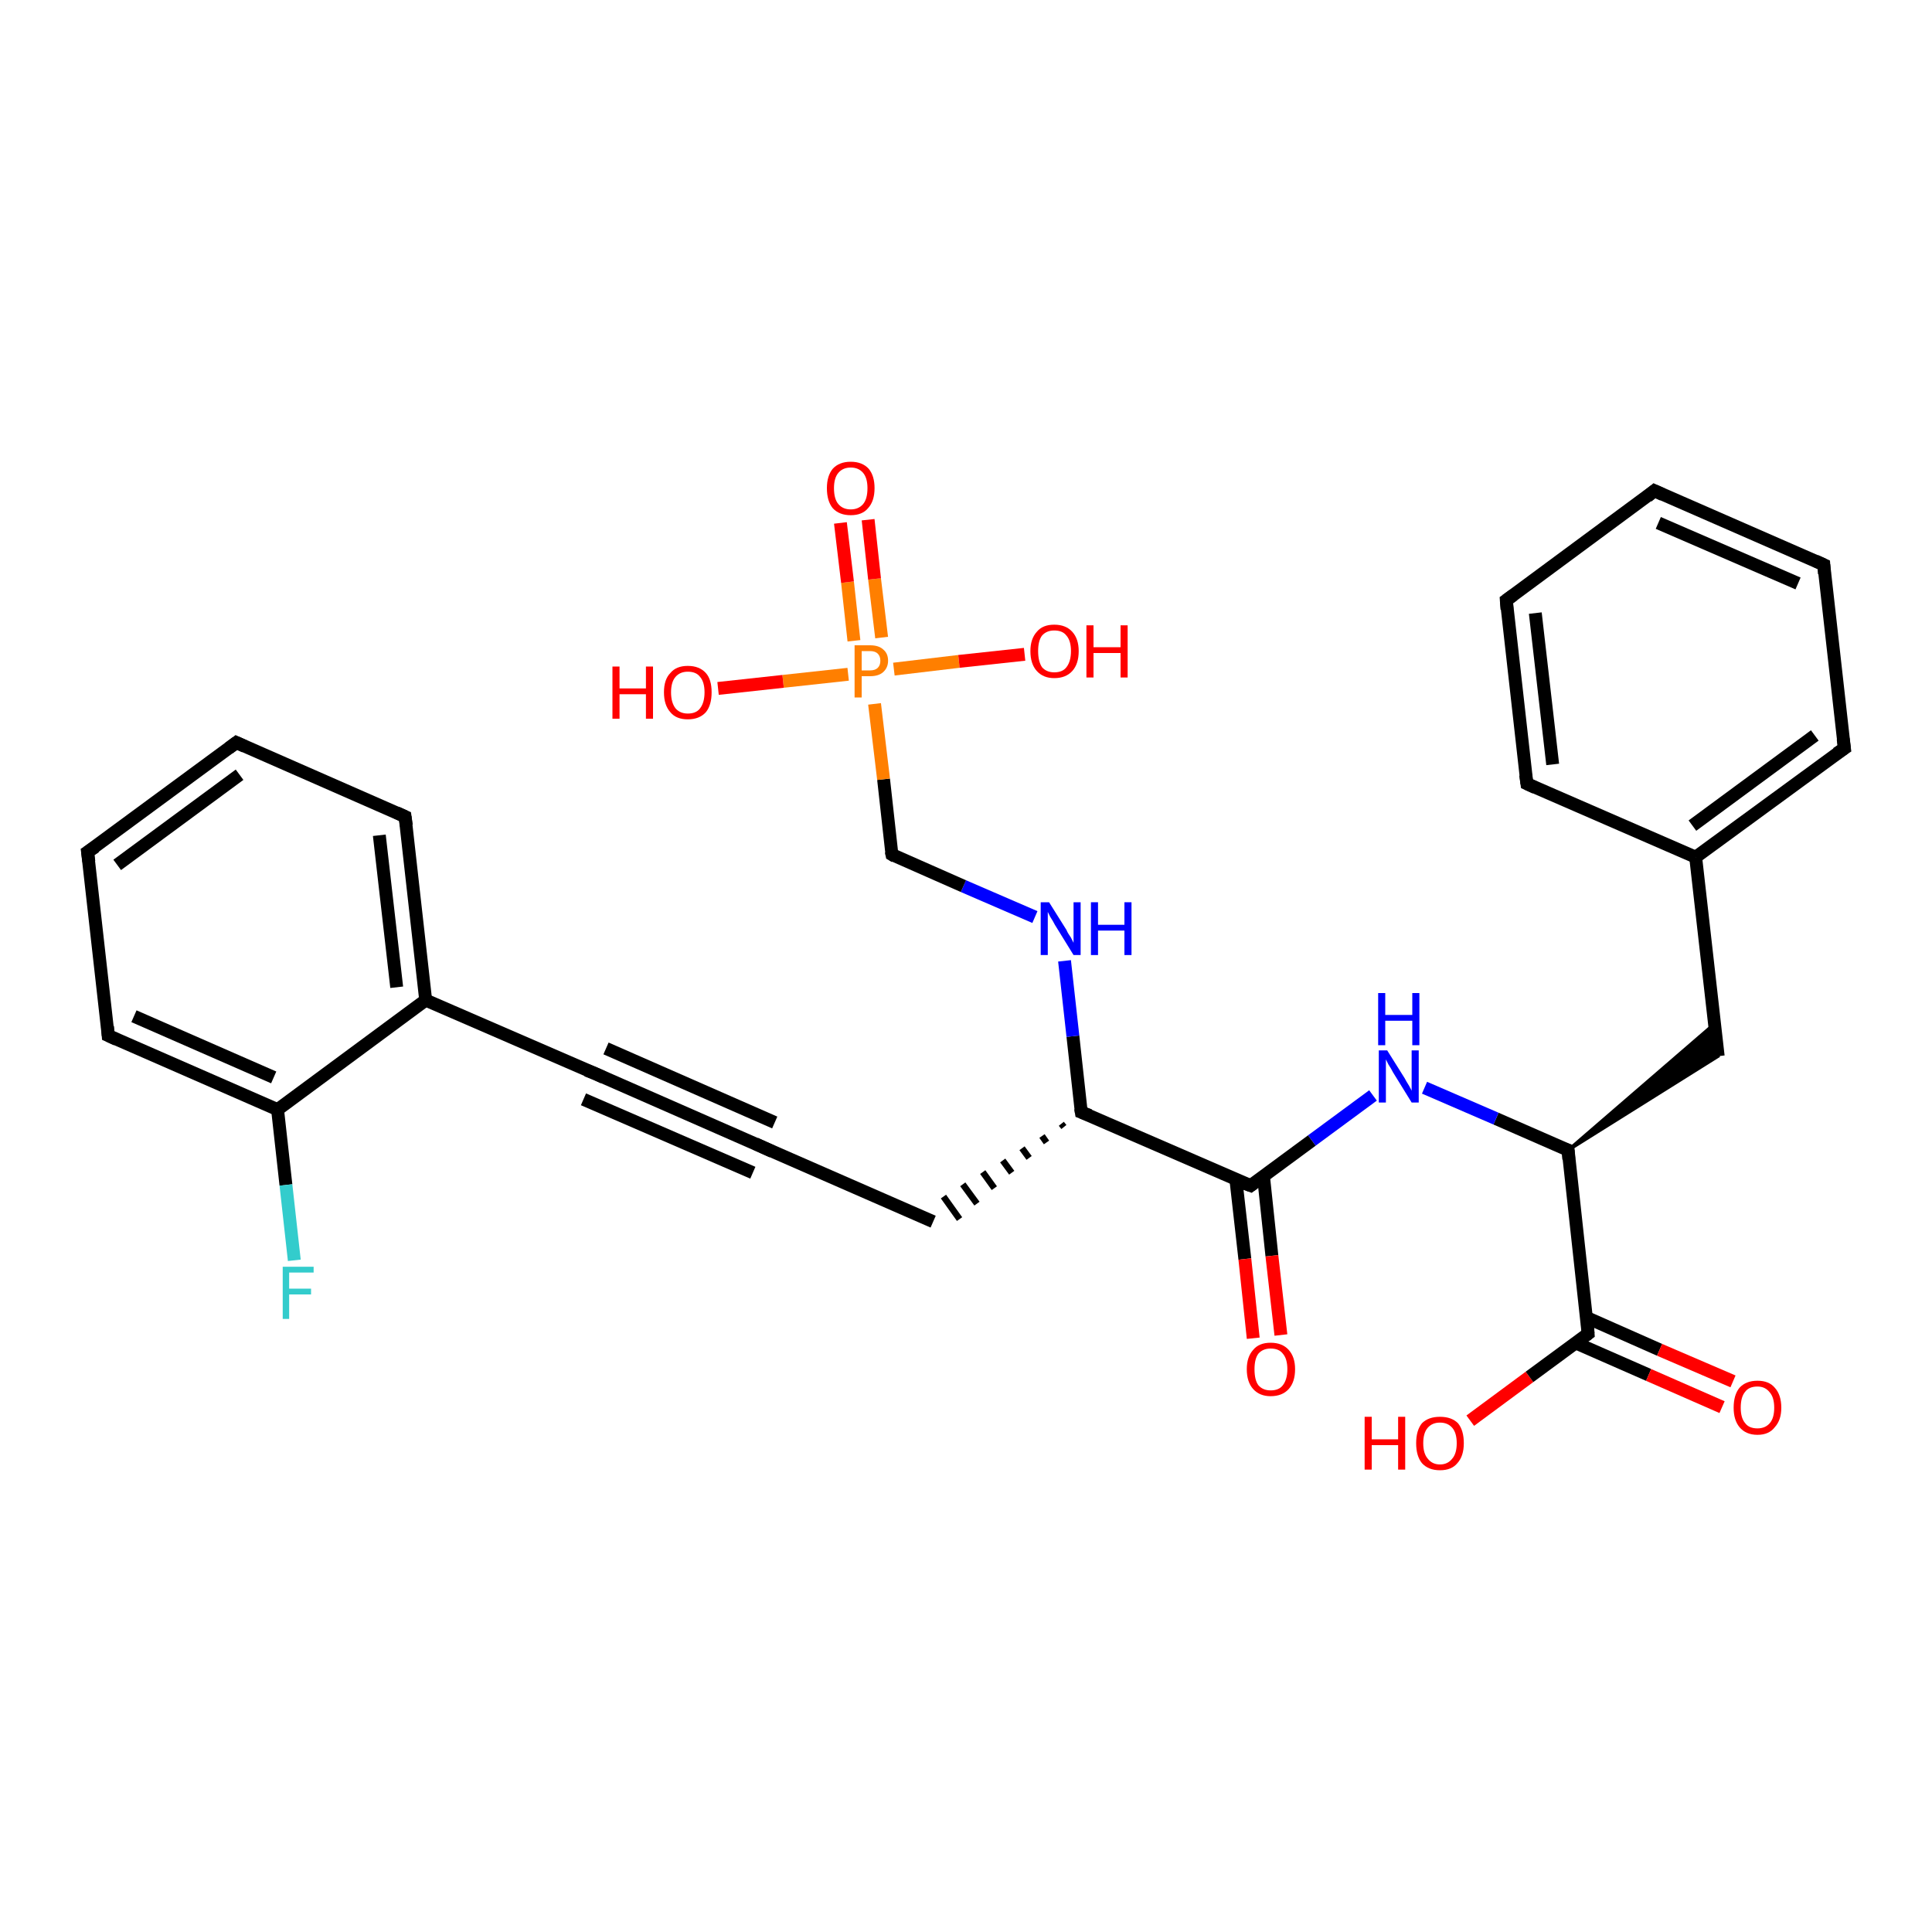 <?xml version='1.0' encoding='iso-8859-1'?>
<svg version='1.1' baseProfile='full'
              xmlns='http://www.w3.org/2000/svg'
                      xmlns:rdkit='http://www.rdkit.org/xml'
                      xmlns:xlink='http://www.w3.org/1999/xlink'
                  xml:space='preserve'
width='300px' height='300px' viewBox='0 0 300 300'>
<!-- END OF HEADER -->
<rect style='opacity:1.0;fill:#FFFFFF;stroke:none' width='300.0' height='300.0' x='0.0' y='0.0'> </rect>
<path class='bond-0 atom-0 atom-1' d='M 228.3,220.6 L 237.5,213.8' style='fill:none;fill-rule:evenodd;stroke:#FF0000;stroke-width:2.0px;stroke-linecap:butt;stroke-linejoin:miter;stroke-opacity:1' />
<path class='bond-0 atom-0 atom-1' d='M 237.5,213.8 L 246.6,207.1' style='fill:none;fill-rule:evenodd;stroke:#000000;stroke-width:2.0px;stroke-linecap:butt;stroke-linejoin:miter;stroke-opacity:1' />
<path class='bond-1 atom-1 atom-2' d='M 244.6,208.5 L 256.0,213.5' style='fill:none;fill-rule:evenodd;stroke:#000000;stroke-width:2.0px;stroke-linecap:butt;stroke-linejoin:miter;stroke-opacity:1' />
<path class='bond-1 atom-1 atom-2' d='M 256.0,213.5 L 267.4,218.5' style='fill:none;fill-rule:evenodd;stroke:#FF0000;stroke-width:2.0px;stroke-linecap:butt;stroke-linejoin:miter;stroke-opacity:1' />
<path class='bond-1 atom-1 atom-2' d='M 246.4,204.6 L 257.7,209.6' style='fill:none;fill-rule:evenodd;stroke:#000000;stroke-width:2.0px;stroke-linecap:butt;stroke-linejoin:miter;stroke-opacity:1' />
<path class='bond-1 atom-1 atom-2' d='M 257.7,209.6 L 269.1,214.5' style='fill:none;fill-rule:evenodd;stroke:#FF0000;stroke-width:2.0px;stroke-linecap:butt;stroke-linejoin:miter;stroke-opacity:1' />
<path class='bond-2 atom-1 atom-3' d='M 246.6,207.1 L 243.5,178.6' style='fill:none;fill-rule:evenodd;stroke:#000000;stroke-width:2.0px;stroke-linecap:butt;stroke-linejoin:miter;stroke-opacity:1' />
<path class='bond-3 atom-3 atom-4' d='M 243.5,178.6 L 266.2,159.0 L 266.8,164.0 Z' style='fill:#000000;fill-rule:evenodd;fill-opacity:1;stroke:#000000;stroke-width:0.5px;stroke-linecap:butt;stroke-linejoin:miter;stroke-opacity:1;' />
<path class='bond-4 atom-4 atom-5' d='M 266.8,164.0 L 263.3,133.1' style='fill:none;fill-rule:evenodd;stroke:#000000;stroke-width:2.0px;stroke-linecap:butt;stroke-linejoin:miter;stroke-opacity:1' />
<path class='bond-5 atom-5 atom-6' d='M 263.3,133.1 L 286.4,116.2' style='fill:none;fill-rule:evenodd;stroke:#000000;stroke-width:2.0px;stroke-linecap:butt;stroke-linejoin:miter;stroke-opacity:1' />
<path class='bond-5 atom-5 atom-6' d='M 262.8,128.2 L 281.8,114.2' style='fill:none;fill-rule:evenodd;stroke:#000000;stroke-width:2.0px;stroke-linecap:butt;stroke-linejoin:miter;stroke-opacity:1' />
<path class='bond-6 atom-6 atom-7' d='M 286.4,116.2 L 283.2,87.7' style='fill:none;fill-rule:evenodd;stroke:#000000;stroke-width:2.0px;stroke-linecap:butt;stroke-linejoin:miter;stroke-opacity:1' />
<path class='bond-7 atom-7 atom-8' d='M 283.2,87.7 L 256.9,76.2' style='fill:none;fill-rule:evenodd;stroke:#000000;stroke-width:2.0px;stroke-linecap:butt;stroke-linejoin:miter;stroke-opacity:1' />
<path class='bond-7 atom-7 atom-8' d='M 279.2,90.6 L 257.5,81.2' style='fill:none;fill-rule:evenodd;stroke:#000000;stroke-width:2.0px;stroke-linecap:butt;stroke-linejoin:miter;stroke-opacity:1' />
<path class='bond-8 atom-8 atom-9' d='M 256.9,76.2 L 233.9,93.2' style='fill:none;fill-rule:evenodd;stroke:#000000;stroke-width:2.0px;stroke-linecap:butt;stroke-linejoin:miter;stroke-opacity:1' />
<path class='bond-9 atom-9 atom-10' d='M 233.9,93.2 L 237.1,121.7' style='fill:none;fill-rule:evenodd;stroke:#000000;stroke-width:2.0px;stroke-linecap:butt;stroke-linejoin:miter;stroke-opacity:1' />
<path class='bond-9 atom-9 atom-10' d='M 238.4,95.2 L 241.1,118.7' style='fill:none;fill-rule:evenodd;stroke:#000000;stroke-width:2.0px;stroke-linecap:butt;stroke-linejoin:miter;stroke-opacity:1' />
<path class='bond-10 atom-3 atom-11' d='M 243.5,178.6 L 232.3,173.7' style='fill:none;fill-rule:evenodd;stroke:#000000;stroke-width:2.0px;stroke-linecap:butt;stroke-linejoin:miter;stroke-opacity:1' />
<path class='bond-10 atom-3 atom-11' d='M 232.3,173.7 L 221.2,168.9' style='fill:none;fill-rule:evenodd;stroke:#0000FF;stroke-width:2.0px;stroke-linecap:butt;stroke-linejoin:miter;stroke-opacity:1' />
<path class='bond-11 atom-11 atom-12' d='M 213.2,170.1 L 203.7,177.1' style='fill:none;fill-rule:evenodd;stroke:#0000FF;stroke-width:2.0px;stroke-linecap:butt;stroke-linejoin:miter;stroke-opacity:1' />
<path class='bond-11 atom-11 atom-12' d='M 203.7,177.1 L 194.2,184.1' style='fill:none;fill-rule:evenodd;stroke:#000000;stroke-width:2.0px;stroke-linecap:butt;stroke-linejoin:miter;stroke-opacity:1' />
<path class='bond-12 atom-12 atom-13' d='M 191.9,183.1 L 193.3,195.5' style='fill:none;fill-rule:evenodd;stroke:#000000;stroke-width:2.0px;stroke-linecap:butt;stroke-linejoin:miter;stroke-opacity:1' />
<path class='bond-12 atom-12 atom-13' d='M 193.3,195.5 L 194.6,207.8' style='fill:none;fill-rule:evenodd;stroke:#FF0000;stroke-width:2.0px;stroke-linecap:butt;stroke-linejoin:miter;stroke-opacity:1' />
<path class='bond-12 atom-12 atom-13' d='M 196.2,182.7 L 197.5,195.0' style='fill:none;fill-rule:evenodd;stroke:#000000;stroke-width:2.0px;stroke-linecap:butt;stroke-linejoin:miter;stroke-opacity:1' />
<path class='bond-12 atom-12 atom-13' d='M 197.5,195.0 L 198.9,207.3' style='fill:none;fill-rule:evenodd;stroke:#FF0000;stroke-width:2.0px;stroke-linecap:butt;stroke-linejoin:miter;stroke-opacity:1' />
<path class='bond-13 atom-12 atom-14' d='M 194.2,184.1 L 167.9,172.7' style='fill:none;fill-rule:evenodd;stroke:#000000;stroke-width:2.0px;stroke-linecap:butt;stroke-linejoin:miter;stroke-opacity:1' />
<path class='bond-14 atom-14 atom-15' d='M 164.8,174.5 L 165.2,175.0' style='fill:none;fill-rule:evenodd;stroke:#000000;stroke-width:1.0px;stroke-linecap:butt;stroke-linejoin:miter;stroke-opacity:1' />
<path class='bond-14 atom-14 atom-15' d='M 161.8,176.4 L 162.5,177.4' style='fill:none;fill-rule:evenodd;stroke:#000000;stroke-width:1.0px;stroke-linecap:butt;stroke-linejoin:miter;stroke-opacity:1' />
<path class='bond-14 atom-14 atom-15' d='M 158.7,178.3 L 159.8,179.8' style='fill:none;fill-rule:evenodd;stroke:#000000;stroke-width:1.0px;stroke-linecap:butt;stroke-linejoin:miter;stroke-opacity:1' />
<path class='bond-14 atom-14 atom-15' d='M 155.7,180.2 L 157.1,182.1' style='fill:none;fill-rule:evenodd;stroke:#000000;stroke-width:1.0px;stroke-linecap:butt;stroke-linejoin:miter;stroke-opacity:1' />
<path class='bond-14 atom-14 atom-15' d='M 152.6,182.0 L 154.4,184.5' style='fill:none;fill-rule:evenodd;stroke:#000000;stroke-width:1.0px;stroke-linecap:butt;stroke-linejoin:miter;stroke-opacity:1' />
<path class='bond-14 atom-14 atom-15' d='M 149.5,183.9 L 151.7,186.9' style='fill:none;fill-rule:evenodd;stroke:#000000;stroke-width:1.0px;stroke-linecap:butt;stroke-linejoin:miter;stroke-opacity:1' />
<path class='bond-14 atom-14 atom-15' d='M 146.5,185.8 L 149.0,189.3' style='fill:none;fill-rule:evenodd;stroke:#000000;stroke-width:1.0px;stroke-linecap:butt;stroke-linejoin:miter;stroke-opacity:1' />
<path class='bond-15 atom-15 atom-16' d='M 144.9,189.7 L 118.6,178.2' style='fill:none;fill-rule:evenodd;stroke:#000000;stroke-width:2.0px;stroke-linecap:butt;stroke-linejoin:miter;stroke-opacity:1' />
<path class='bond-16 atom-16 atom-17' d='M 118.6,178.2 L 92.4,166.7' style='fill:none;fill-rule:evenodd;stroke:#000000;stroke-width:2.0px;stroke-linecap:butt;stroke-linejoin:miter;stroke-opacity:1' />
<path class='bond-16 atom-16 atom-17' d='M 116.9,182.1 L 90.6,170.7' style='fill:none;fill-rule:evenodd;stroke:#000000;stroke-width:2.0px;stroke-linecap:butt;stroke-linejoin:miter;stroke-opacity:1' />
<path class='bond-16 atom-16 atom-17' d='M 120.3,174.3 L 94.1,162.8' style='fill:none;fill-rule:evenodd;stroke:#000000;stroke-width:2.0px;stroke-linecap:butt;stroke-linejoin:miter;stroke-opacity:1' />
<path class='bond-17 atom-17 atom-18' d='M 92.4,166.7 L 66.1,155.3' style='fill:none;fill-rule:evenodd;stroke:#000000;stroke-width:2.0px;stroke-linecap:butt;stroke-linejoin:miter;stroke-opacity:1' />
<path class='bond-18 atom-18 atom-19' d='M 66.1,155.3 L 62.9,126.8' style='fill:none;fill-rule:evenodd;stroke:#000000;stroke-width:2.0px;stroke-linecap:butt;stroke-linejoin:miter;stroke-opacity:1' />
<path class='bond-18 atom-18 atom-19' d='M 61.6,153.3 L 58.9,129.7' style='fill:none;fill-rule:evenodd;stroke:#000000;stroke-width:2.0px;stroke-linecap:butt;stroke-linejoin:miter;stroke-opacity:1' />
<path class='bond-19 atom-19 atom-20' d='M 62.9,126.8 L 36.7,115.3' style='fill:none;fill-rule:evenodd;stroke:#000000;stroke-width:2.0px;stroke-linecap:butt;stroke-linejoin:miter;stroke-opacity:1' />
<path class='bond-20 atom-20 atom-21' d='M 36.7,115.3 L 13.6,132.3' style='fill:none;fill-rule:evenodd;stroke:#000000;stroke-width:2.0px;stroke-linecap:butt;stroke-linejoin:miter;stroke-opacity:1' />
<path class='bond-20 atom-20 atom-21' d='M 37.2,120.3 L 18.2,134.3' style='fill:none;fill-rule:evenodd;stroke:#000000;stroke-width:2.0px;stroke-linecap:butt;stroke-linejoin:miter;stroke-opacity:1' />
<path class='bond-21 atom-21 atom-22' d='M 13.6,132.3 L 16.8,160.8' style='fill:none;fill-rule:evenodd;stroke:#000000;stroke-width:2.0px;stroke-linecap:butt;stroke-linejoin:miter;stroke-opacity:1' />
<path class='bond-22 atom-22 atom-23' d='M 16.8,160.8 L 43.1,172.3' style='fill:none;fill-rule:evenodd;stroke:#000000;stroke-width:2.0px;stroke-linecap:butt;stroke-linejoin:miter;stroke-opacity:1' />
<path class='bond-22 atom-22 atom-23' d='M 20.8,157.8 L 42.5,167.3' style='fill:none;fill-rule:evenodd;stroke:#000000;stroke-width:2.0px;stroke-linecap:butt;stroke-linejoin:miter;stroke-opacity:1' />
<path class='bond-23 atom-23 atom-24' d='M 43.1,172.3 L 44.4,184.0' style='fill:none;fill-rule:evenodd;stroke:#000000;stroke-width:2.0px;stroke-linecap:butt;stroke-linejoin:miter;stroke-opacity:1' />
<path class='bond-23 atom-23 atom-24' d='M 44.4,184.0 L 45.7,195.7' style='fill:none;fill-rule:evenodd;stroke:#33CCCC;stroke-width:2.0px;stroke-linecap:butt;stroke-linejoin:miter;stroke-opacity:1' />
<path class='bond-24 atom-14 atom-25' d='M 167.9,172.7 L 166.6,160.9' style='fill:none;fill-rule:evenodd;stroke:#000000;stroke-width:2.0px;stroke-linecap:butt;stroke-linejoin:miter;stroke-opacity:1' />
<path class='bond-24 atom-14 atom-25' d='M 166.6,160.9 L 165.3,149.2' style='fill:none;fill-rule:evenodd;stroke:#0000FF;stroke-width:2.0px;stroke-linecap:butt;stroke-linejoin:miter;stroke-opacity:1' />
<path class='bond-25 atom-25 atom-26' d='M 160.7,142.4 L 149.6,137.6' style='fill:none;fill-rule:evenodd;stroke:#0000FF;stroke-width:2.0px;stroke-linecap:butt;stroke-linejoin:miter;stroke-opacity:1' />
<path class='bond-25 atom-25 atom-26' d='M 149.6,137.6 L 138.5,132.7' style='fill:none;fill-rule:evenodd;stroke:#000000;stroke-width:2.0px;stroke-linecap:butt;stroke-linejoin:miter;stroke-opacity:1' />
<path class='bond-26 atom-26 atom-27' d='M 138.5,132.7 L 137.2,121.0' style='fill:none;fill-rule:evenodd;stroke:#000000;stroke-width:2.0px;stroke-linecap:butt;stroke-linejoin:miter;stroke-opacity:1' />
<path class='bond-26 atom-26 atom-27' d='M 137.2,121.0 L 135.8,109.3' style='fill:none;fill-rule:evenodd;stroke:#FF7F00;stroke-width:2.0px;stroke-linecap:butt;stroke-linejoin:miter;stroke-opacity:1' />
<path class='bond-27 atom-27 atom-28' d='M 131.7,104.7 L 121.6,105.8' style='fill:none;fill-rule:evenodd;stroke:#FF7F00;stroke-width:2.0px;stroke-linecap:butt;stroke-linejoin:miter;stroke-opacity:1' />
<path class='bond-27 atom-27 atom-28' d='M 121.6,105.8 L 111.5,106.9' style='fill:none;fill-rule:evenodd;stroke:#FF0000;stroke-width:2.0px;stroke-linecap:butt;stroke-linejoin:miter;stroke-opacity:1' />
<path class='bond-28 atom-27 atom-29' d='M 138.8,103.9 L 148.9,102.7' style='fill:none;fill-rule:evenodd;stroke:#FF7F00;stroke-width:2.0px;stroke-linecap:butt;stroke-linejoin:miter;stroke-opacity:1' />
<path class='bond-28 atom-27 atom-29' d='M 148.9,102.7 L 159.1,101.6' style='fill:none;fill-rule:evenodd;stroke:#FF0000;stroke-width:2.0px;stroke-linecap:butt;stroke-linejoin:miter;stroke-opacity:1' />
<path class='bond-29 atom-27 atom-30' d='M 136.9,99.0 L 135.8,89.9' style='fill:none;fill-rule:evenodd;stroke:#FF7F00;stroke-width:2.0px;stroke-linecap:butt;stroke-linejoin:miter;stroke-opacity:1' />
<path class='bond-29 atom-27 atom-30' d='M 135.8,89.9 L 134.8,80.7' style='fill:none;fill-rule:evenodd;stroke:#FF0000;stroke-width:2.0px;stroke-linecap:butt;stroke-linejoin:miter;stroke-opacity:1' />
<path class='bond-29 atom-27 atom-30' d='M 132.6,99.5 L 131.6,90.4' style='fill:none;fill-rule:evenodd;stroke:#FF7F00;stroke-width:2.0px;stroke-linecap:butt;stroke-linejoin:miter;stroke-opacity:1' />
<path class='bond-29 atom-27 atom-30' d='M 131.6,90.4 L 130.5,81.2' style='fill:none;fill-rule:evenodd;stroke:#FF0000;stroke-width:2.0px;stroke-linecap:butt;stroke-linejoin:miter;stroke-opacity:1' />
<path class='bond-30 atom-10 atom-5' d='M 237.1,121.7 L 263.3,133.1' style='fill:none;fill-rule:evenodd;stroke:#000000;stroke-width:2.0px;stroke-linecap:butt;stroke-linejoin:miter;stroke-opacity:1' />
<path class='bond-31 atom-23 atom-18' d='M 43.1,172.3 L 66.1,155.3' style='fill:none;fill-rule:evenodd;stroke:#000000;stroke-width:2.0px;stroke-linecap:butt;stroke-linejoin:miter;stroke-opacity:1' />
<path d='M 246.2,207.4 L 246.6,207.1 L 246.5,205.6' style='fill:none;stroke:#000000;stroke-width:2.0px;stroke-linecap:butt;stroke-linejoin:miter;stroke-opacity:1;' />
<path d='M 243.6,180.0 L 243.5,178.6 L 242.9,178.4' style='fill:none;stroke:#000000;stroke-width:2.0px;stroke-linecap:butt;stroke-linejoin:miter;stroke-opacity:1;' />
<path d='M 285.2,117.0 L 286.4,116.2 L 286.2,114.7' style='fill:none;stroke:#000000;stroke-width:2.0px;stroke-linecap:butt;stroke-linejoin:miter;stroke-opacity:1;' />
<path d='M 283.3,89.1 L 283.2,87.7 L 281.9,87.1' style='fill:none;stroke:#000000;stroke-width:2.0px;stroke-linecap:butt;stroke-linejoin:miter;stroke-opacity:1;' />
<path d='M 258.2,76.8 L 256.9,76.2 L 255.8,77.1' style='fill:none;stroke:#000000;stroke-width:2.0px;stroke-linecap:butt;stroke-linejoin:miter;stroke-opacity:1;' />
<path d='M 235.0,92.4 L 233.9,93.2 L 234.0,94.6' style='fill:none;stroke:#000000;stroke-width:2.0px;stroke-linecap:butt;stroke-linejoin:miter;stroke-opacity:1;' />
<path d='M 236.9,120.3 L 237.1,121.7 L 238.4,122.3' style='fill:none;stroke:#000000;stroke-width:2.0px;stroke-linecap:butt;stroke-linejoin:miter;stroke-opacity:1;' />
<path d='M 194.6,183.8 L 194.2,184.1 L 192.8,183.6' style='fill:none;stroke:#000000;stroke-width:2.0px;stroke-linecap:butt;stroke-linejoin:miter;stroke-opacity:1;' />
<path d='M 169.2,173.2 L 167.9,172.7 L 167.8,172.1' style='fill:none;stroke:#000000;stroke-width:2.0px;stroke-linecap:butt;stroke-linejoin:miter;stroke-opacity:1;' />
<path d='M 119.9,178.8 L 118.6,178.2 L 117.3,177.6' style='fill:none;stroke:#000000;stroke-width:2.0px;stroke-linecap:butt;stroke-linejoin:miter;stroke-opacity:1;' />
<path d='M 93.7,167.3 L 92.4,166.7 L 91.1,166.2' style='fill:none;stroke:#000000;stroke-width:2.0px;stroke-linecap:butt;stroke-linejoin:miter;stroke-opacity:1;' />
<path d='M 63.1,128.2 L 62.9,126.8 L 61.6,126.2' style='fill:none;stroke:#000000;stroke-width:2.0px;stroke-linecap:butt;stroke-linejoin:miter;stroke-opacity:1;' />
<path d='M 38.0,115.9 L 36.7,115.3 L 35.5,116.2' style='fill:none;stroke:#000000;stroke-width:2.0px;stroke-linecap:butt;stroke-linejoin:miter;stroke-opacity:1;' />
<path d='M 14.8,131.5 L 13.6,132.3 L 13.8,133.8' style='fill:none;stroke:#000000;stroke-width:2.0px;stroke-linecap:butt;stroke-linejoin:miter;stroke-opacity:1;' />
<path d='M 16.7,159.4 L 16.8,160.8 L 18.1,161.4' style='fill:none;stroke:#000000;stroke-width:2.0px;stroke-linecap:butt;stroke-linejoin:miter;stroke-opacity:1;' />
<path d='M 139.0,133.0 L 138.5,132.7 L 138.4,132.2' style='fill:none;stroke:#000000;stroke-width:2.0px;stroke-linecap:butt;stroke-linejoin:miter;stroke-opacity:1;' />
<path class='atom-0' d='M 211.9 220.0
L 213.0 220.0
L 213.0 223.5
L 217.1 223.5
L 217.1 220.0
L 218.2 220.0
L 218.2 228.2
L 217.1 228.2
L 217.1 224.4
L 213.0 224.4
L 213.0 228.2
L 211.9 228.2
L 211.9 220.0
' fill='#FF0000'/>
<path class='atom-0' d='M 219.9 224.1
Q 219.9 222.1, 220.8 221.0
Q 221.8 220.0, 223.6 220.0
Q 225.4 220.0, 226.4 221.0
Q 227.3 222.1, 227.3 224.1
Q 227.3 226.1, 226.3 227.2
Q 225.4 228.3, 223.6 228.3
Q 221.8 228.3, 220.8 227.2
Q 219.9 226.1, 219.9 224.1
M 223.6 227.4
Q 224.8 227.4, 225.5 226.5
Q 226.2 225.7, 226.2 224.1
Q 226.2 222.5, 225.5 221.7
Q 224.8 220.9, 223.6 220.9
Q 222.4 220.9, 221.7 221.7
Q 221.0 222.5, 221.0 224.1
Q 221.0 225.7, 221.7 226.5
Q 222.4 227.4, 223.6 227.4
' fill='#FF0000'/>
<path class='atom-2' d='M 269.2 218.6
Q 269.2 216.6, 270.1 215.5
Q 271.1 214.4, 272.9 214.4
Q 274.7 214.4, 275.6 215.5
Q 276.6 216.6, 276.6 218.6
Q 276.6 220.5, 275.6 221.6
Q 274.7 222.8, 272.9 222.8
Q 271.1 222.8, 270.1 221.6
Q 269.2 220.5, 269.2 218.6
M 272.9 221.8
Q 274.1 221.8, 274.8 221.0
Q 275.5 220.2, 275.5 218.6
Q 275.5 217.0, 274.8 216.2
Q 274.1 215.3, 272.9 215.3
Q 271.6 215.3, 271.0 216.1
Q 270.3 216.9, 270.3 218.6
Q 270.3 220.2, 271.0 221.0
Q 271.6 221.8, 272.9 221.8
' fill='#FF0000'/>
<path class='atom-11' d='M 215.4 163.1
L 218.1 167.4
Q 218.3 167.8, 218.8 168.6
Q 219.2 169.3, 219.2 169.4
L 219.2 163.1
L 220.3 163.1
L 220.3 171.2
L 219.2 171.2
L 216.3 166.5
Q 216.0 165.9, 215.6 165.3
Q 215.3 164.7, 215.2 164.5
L 215.2 171.2
L 214.1 171.2
L 214.1 163.1
L 215.4 163.1
' fill='#0000FF'/>
<path class='atom-11' d='M 214.0 154.2
L 215.1 154.2
L 215.1 157.6
L 219.3 157.6
L 219.3 154.2
L 220.4 154.2
L 220.4 162.3
L 219.3 162.3
L 219.3 158.5
L 215.1 158.5
L 215.1 162.3
L 214.0 162.3
L 214.0 154.2
' fill='#0000FF'/>
<path class='atom-13' d='M 193.6 212.6
Q 193.6 210.7, 194.6 209.6
Q 195.5 208.5, 197.3 208.5
Q 199.1 208.5, 200.1 209.6
Q 201.1 210.7, 201.1 212.6
Q 201.1 214.6, 200.1 215.7
Q 199.1 216.8, 197.3 216.8
Q 195.6 216.8, 194.6 215.7
Q 193.6 214.6, 193.6 212.6
M 197.3 215.9
Q 198.6 215.9, 199.2 215.1
Q 199.9 214.2, 199.9 212.6
Q 199.9 211.0, 199.2 210.2
Q 198.6 209.4, 197.3 209.4
Q 196.1 209.4, 195.4 210.2
Q 194.8 211.0, 194.8 212.6
Q 194.8 214.3, 195.4 215.1
Q 196.1 215.9, 197.3 215.9
' fill='#FF0000'/>
<path class='atom-24' d='M 43.9 196.7
L 48.7 196.7
L 48.7 197.6
L 44.9 197.6
L 44.9 200.1
L 48.3 200.1
L 48.3 201.0
L 44.9 201.0
L 44.9 204.8
L 43.9 204.8
L 43.9 196.7
' fill='#33CCCC'/>
<path class='atom-25' d='M 162.9 140.1
L 165.6 144.4
Q 165.8 144.9, 166.3 145.6
Q 166.7 146.4, 166.7 146.4
L 166.7 140.1
L 167.8 140.1
L 167.8 148.3
L 166.7 148.3
L 163.8 143.6
Q 163.5 143.0, 163.1 142.4
Q 162.8 141.8, 162.7 141.6
L 162.7 148.3
L 161.6 148.3
L 161.6 140.1
L 162.9 140.1
' fill='#0000FF'/>
<path class='atom-25' d='M 169.4 140.1
L 170.5 140.1
L 170.5 143.6
L 174.6 143.6
L 174.6 140.1
L 175.7 140.1
L 175.7 148.3
L 174.6 148.3
L 174.6 144.5
L 170.5 144.5
L 170.5 148.3
L 169.4 148.3
L 169.4 140.1
' fill='#0000FF'/>
<path class='atom-27' d='M 135.1 100.2
Q 136.5 100.2, 137.2 100.9
Q 137.9 101.5, 137.9 102.6
Q 137.9 103.7, 137.1 104.4
Q 136.4 105.0, 135.1 105.0
L 133.8 105.0
L 133.8 108.3
L 132.7 108.3
L 132.7 100.2
L 135.1 100.2
M 135.1 104.1
Q 135.9 104.1, 136.3 103.7
Q 136.7 103.3, 136.7 102.6
Q 136.7 101.9, 136.3 101.5
Q 135.9 101.1, 135.1 101.1
L 133.8 101.1
L 133.8 104.1
L 135.1 104.1
' fill='#FF7F00'/>
<path class='atom-28' d='M 95.1 103.5
L 96.2 103.5
L 96.2 106.9
L 100.3 106.9
L 100.3 103.5
L 101.4 103.5
L 101.4 111.6
L 100.3 111.6
L 100.3 107.8
L 96.2 107.8
L 96.2 111.6
L 95.1 111.6
L 95.1 103.5
' fill='#FF0000'/>
<path class='atom-28' d='M 103.1 107.5
Q 103.1 105.5, 104.1 104.5
Q 105.0 103.4, 106.8 103.4
Q 108.6 103.4, 109.6 104.5
Q 110.5 105.5, 110.5 107.5
Q 110.5 109.5, 109.6 110.6
Q 108.6 111.7, 106.8 111.7
Q 105.0 111.7, 104.1 110.6
Q 103.1 109.5, 103.1 107.5
M 106.8 110.8
Q 108.1 110.8, 108.7 110.0
Q 109.4 109.1, 109.4 107.5
Q 109.4 105.9, 108.7 105.1
Q 108.1 104.3, 106.8 104.3
Q 105.6 104.3, 104.9 105.1
Q 104.2 105.9, 104.2 107.5
Q 104.2 109.1, 104.9 110.0
Q 105.6 110.8, 106.8 110.8
' fill='#FF0000'/>
<path class='atom-29' d='M 160.0 101.1
Q 160.0 99.2, 161.0 98.1
Q 161.9 97.0, 163.7 97.0
Q 165.5 97.0, 166.5 98.1
Q 167.5 99.2, 167.5 101.1
Q 167.5 103.1, 166.5 104.2
Q 165.5 105.3, 163.7 105.3
Q 162.0 105.3, 161.0 104.2
Q 160.0 103.1, 160.0 101.1
M 163.7 104.4
Q 165.0 104.4, 165.6 103.6
Q 166.3 102.7, 166.3 101.1
Q 166.3 99.5, 165.6 98.7
Q 165.0 97.9, 163.7 97.9
Q 162.5 97.9, 161.8 98.7
Q 161.2 99.5, 161.2 101.1
Q 161.2 102.7, 161.8 103.6
Q 162.5 104.4, 163.7 104.4
' fill='#FF0000'/>
<path class='atom-29' d='M 168.7 97.1
L 169.8 97.1
L 169.8 100.5
L 174.0 100.5
L 174.0 97.1
L 175.1 97.1
L 175.1 105.2
L 174.0 105.2
L 174.0 101.4
L 169.8 101.4
L 169.8 105.2
L 168.7 105.2
L 168.7 97.1
' fill='#FF0000'/>
<path class='atom-30' d='M 128.4 75.8
Q 128.4 73.9, 129.3 72.8
Q 130.3 71.7, 132.1 71.7
Q 133.9 71.7, 134.9 72.8
Q 135.8 73.9, 135.8 75.8
Q 135.8 77.8, 134.8 78.9
Q 133.9 80.0, 132.1 80.0
Q 130.3 80.0, 129.3 78.9
Q 128.4 77.8, 128.4 75.8
M 132.1 79.1
Q 133.3 79.1, 134.0 78.3
Q 134.7 77.5, 134.7 75.8
Q 134.7 74.2, 134.0 73.4
Q 133.3 72.6, 132.1 72.6
Q 130.9 72.6, 130.2 73.4
Q 129.5 74.2, 129.5 75.8
Q 129.5 77.5, 130.2 78.3
Q 130.9 79.1, 132.1 79.1
' fill='#FF0000'/>
</svg>
